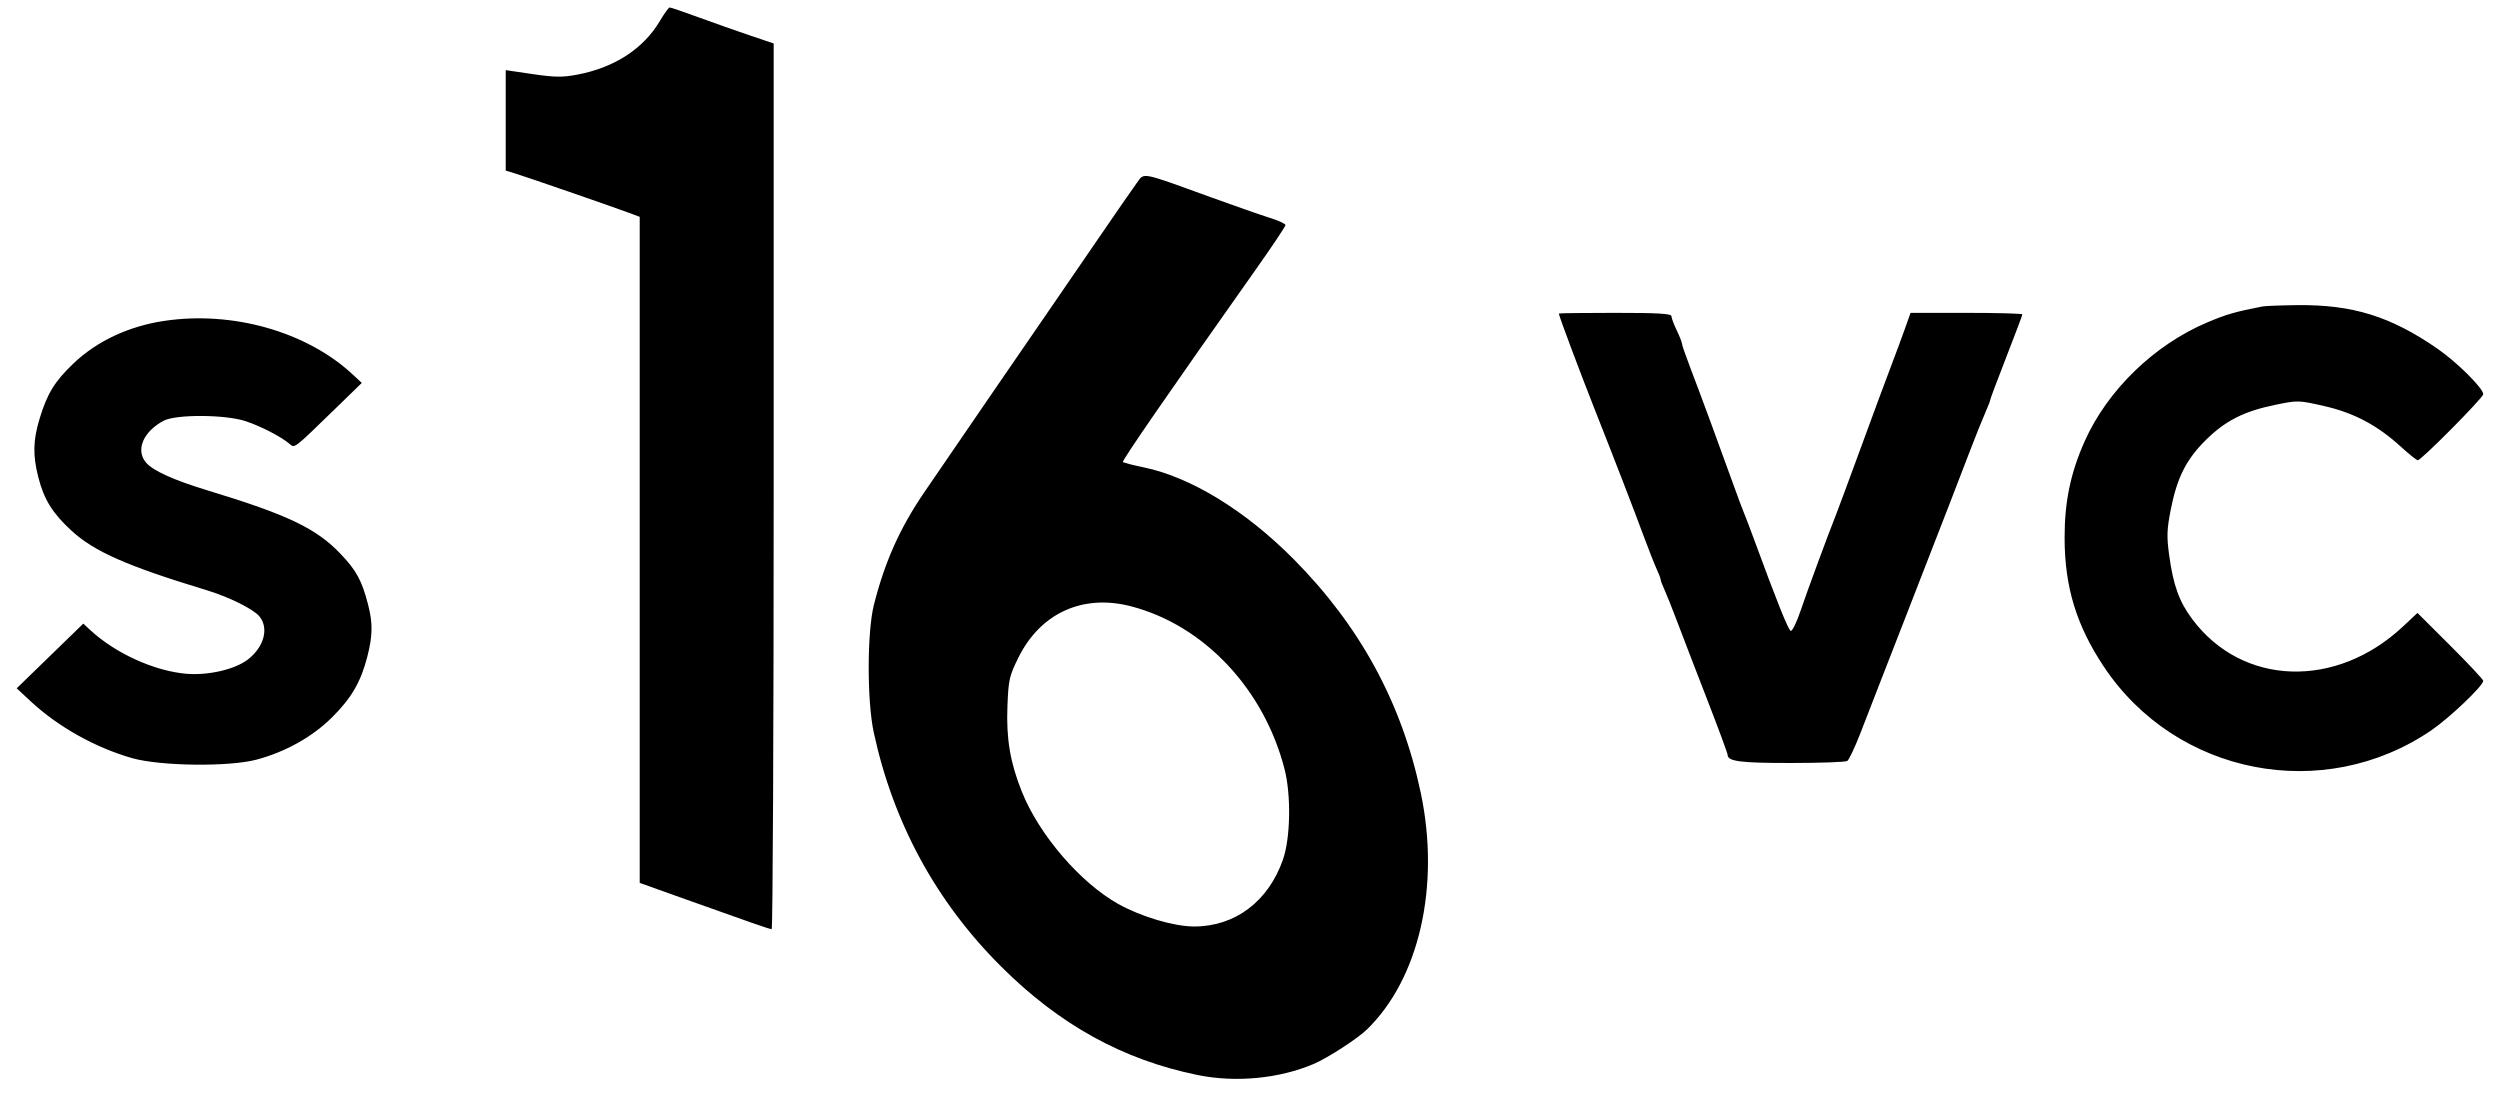 <svg viewBox="0 0 112 49" fill="none" xmlns="http://www.w3.org/2000/svg">
<path fill-rule="evenodd" clip-rule="evenodd" d="M29.559 0.945C28.826 2.184 27.527 3.028 25.871 3.342C25.197 3.47 24.865 3.466 23.86 3.319L22.656 3.142V5.392V7.643L23.047 7.761C23.516 7.903 27.429 9.255 28.148 9.524L28.659 9.714V24.634V39.553L30.429 40.187C33.707 41.358 34.48 41.627 34.571 41.627C34.62 41.627 34.661 32.699 34.661 21.788V1.948L33.611 1.593C33.033 1.398 32.003 1.034 31.322 0.785C30.641 0.535 30.046 0.332 30.001 0.334C29.956 0.335 29.757 0.61 29.559 0.945ZM50.943 8.175C50.788 8.384 49.942 9.608 49.062 10.895C48.182 12.183 47.237 13.56 46.962 13.956C46.384 14.789 42.551 20.378 41.405 22.059C40.31 23.665 39.639 25.167 39.15 27.101C38.844 28.312 38.84 31.399 39.142 32.803C40.016 36.863 41.938 40.398 44.851 43.301C47.468 45.911 50.309 47.479 53.653 48.161C55.361 48.509 57.304 48.324 58.85 47.666C59.466 47.405 60.794 46.547 61.221 46.137C63.577 43.868 64.532 39.695 63.65 35.519C62.799 31.485 60.927 28.046 57.952 25.047C55.792 22.871 53.346 21.374 51.239 20.938C50.758 20.838 50.338 20.73 50.305 20.697C50.253 20.645 52.341 17.619 56.259 12.073C56.991 11.037 57.59 10.143 57.59 10.084C57.59 10.026 57.279 9.882 56.9 9.764C56.52 9.645 55.318 9.225 54.228 8.83C51.081 7.688 51.274 7.727 50.943 8.175ZM101.347 13.731C100.119 13.973 99.746 14.081 98.897 14.439C96.514 15.444 94.417 17.474 93.394 19.767C92.759 21.191 92.492 22.479 92.494 24.1C92.497 26.294 93.022 28.018 94.249 29.862C97.485 34.728 104.093 36.013 108.926 32.717C109.737 32.163 111.25 30.721 111.25 30.501C111.25 30.445 110.587 29.737 109.777 28.929L108.303 27.459L107.663 28.059C104.659 30.88 100.458 30.74 98.218 27.745C97.626 26.954 97.362 26.221 97.177 24.86C97.065 24.035 97.076 23.712 97.25 22.83C97.531 21.401 97.942 20.583 98.817 19.717C99.691 18.851 100.526 18.426 101.918 18.14C102.945 17.928 102.969 17.929 104.123 18.191C105.456 18.493 106.508 19.052 107.565 20.018C107.927 20.348 108.266 20.619 108.318 20.619C108.473 20.619 111.25 17.817 111.25 17.661C111.25 17.394 110.064 16.217 109.184 15.611C107.092 14.17 105.398 13.644 102.927 13.67C102.19 13.678 101.479 13.705 101.347 13.731ZM69.835 14.046C69.835 14.138 70.76 16.611 71.395 18.218C72.299 20.503 73.219 22.884 73.691 24.16C73.887 24.688 74.125 25.291 74.221 25.499C74.318 25.707 74.396 25.915 74.396 25.961C74.396 26.007 74.475 26.215 74.57 26.423C74.666 26.631 74.928 27.287 75.151 27.882C75.375 28.476 75.972 30.028 76.478 31.33C76.984 32.633 77.397 33.752 77.397 33.817C77.397 34.11 77.971 34.184 80.24 34.182C81.549 34.181 82.681 34.141 82.757 34.092C82.833 34.044 83.094 33.491 83.339 32.864C83.583 32.236 84.024 31.102 84.318 30.343C84.613 29.583 85.065 28.422 85.324 27.762C85.732 26.721 86.233 25.431 87.423 22.36C87.577 21.963 87.93 21.045 88.208 20.319C88.486 19.593 88.814 18.772 88.938 18.495C89.061 18.218 89.162 17.958 89.162 17.917C89.162 17.876 89.486 17.012 89.882 15.997C90.278 14.982 90.602 14.121 90.602 14.084C90.602 14.047 89.475 14.016 88.097 14.016H85.593L85.326 14.767C85.179 15.179 84.903 15.922 84.714 16.417C84.524 16.912 83.933 18.506 83.402 19.959C82.87 21.411 82.359 22.789 82.268 23.02C81.895 23.956 80.957 26.499 80.662 27.373C80.488 27.885 80.292 28.286 80.225 28.264C80.117 28.228 79.598 26.935 78.58 24.16C78.386 23.632 78.18 23.092 78.123 22.96C78.065 22.828 77.843 22.233 77.63 21.639C77.069 20.074 76.151 17.587 75.726 16.477C75.523 15.949 75.355 15.463 75.353 15.397C75.35 15.331 75.244 15.061 75.117 14.797C74.989 14.533 74.883 14.249 74.88 14.166C74.877 14.051 74.29 14.016 72.355 14.016C70.969 14.016 69.835 14.03 69.835 14.046ZM7.351 14.377C5.761 14.616 4.341 15.282 3.294 16.28C2.454 17.081 2.118 17.627 1.779 18.741C1.479 19.725 1.464 20.392 1.717 21.382C1.973 22.378 2.344 22.98 3.183 23.757C4.21 24.707 5.675 25.354 9.271 26.445C10.26 26.745 11.346 27.284 11.618 27.61C12.06 28.14 11.83 28.992 11.095 29.553C10.52 29.992 9.327 30.267 8.352 30.185C6.918 30.065 5.159 29.265 4.041 28.225L3.732 27.937L2.24 29.387L0.748 30.837L1.387 31.43C2.606 32.562 4.274 33.495 5.917 33.964C7.18 34.324 10.261 34.361 11.492 34.032C12.794 33.683 13.986 33.017 14.867 32.146C15.743 31.279 16.168 30.549 16.46 29.402C16.698 28.472 16.704 27.906 16.488 27.077C16.207 25.997 15.968 25.558 15.251 24.807C14.168 23.671 12.888 23.06 9.331 21.98C7.783 21.51 6.852 21.09 6.54 20.721C6.068 20.162 6.411 19.345 7.324 18.852C7.878 18.555 10.095 18.566 11.012 18.871C11.691 19.097 12.591 19.562 12.964 19.879C13.21 20.087 13.12 20.156 15.013 18.317L16.208 17.155L15.801 16.776C13.742 14.86 10.417 13.915 7.351 14.377ZM50.673 27.163C53.937 28.013 56.622 30.86 57.547 34.452C57.847 35.617 57.815 37.535 57.478 38.505C56.827 40.38 55.334 41.507 53.5 41.507C52.595 41.507 51.122 41.07 50.097 40.497C48.393 39.544 46.547 37.392 45.776 35.461C45.255 34.156 45.076 33.096 45.133 31.639C45.179 30.451 45.216 30.288 45.626 29.458C46.611 27.465 48.512 26.6 50.673 27.163Z" fill="black"/>
</svg>
